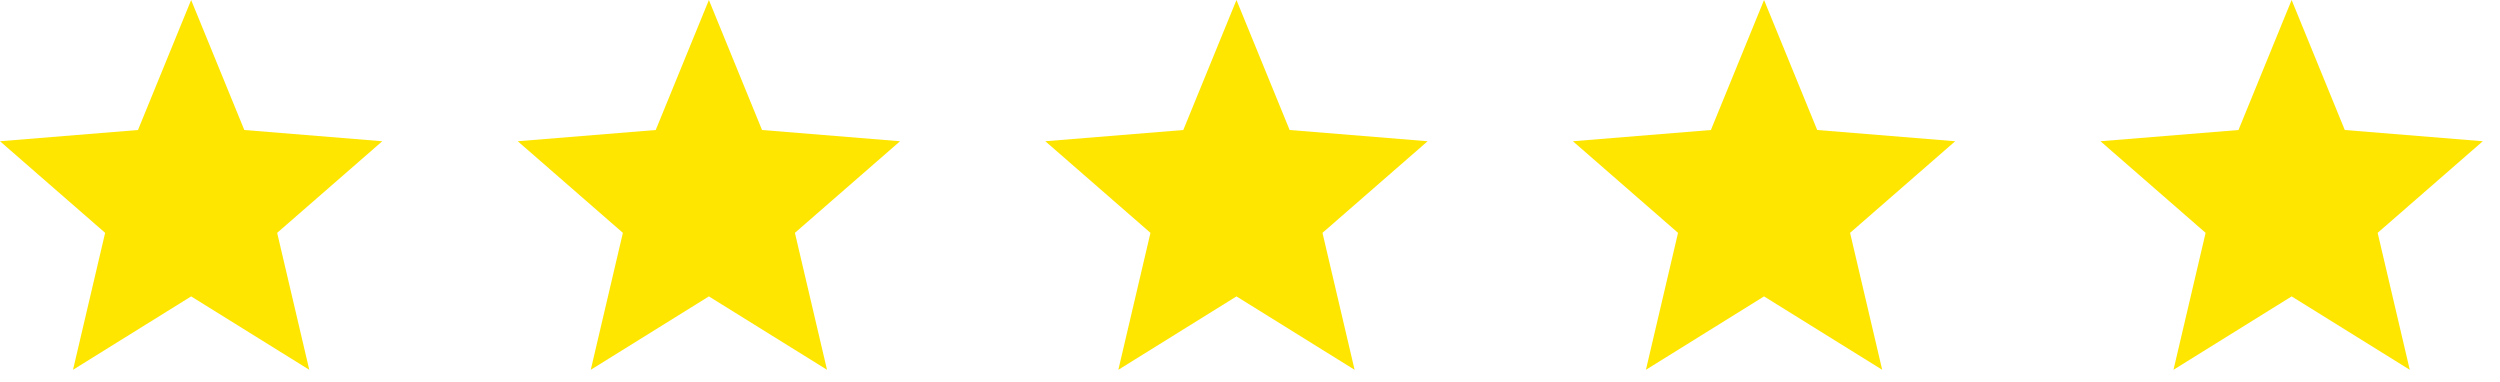 <svg width="131" height="20" viewBox="0 0 131 20" fill="none" xmlns="http://www.w3.org/2000/svg">
<path d="M10.016 0L12.802 6.812L20.032 7.401L14.523 12.201L16.206 19.377L10.016 15.531L3.826 19.377L5.509 12.201L0 7.401L7.23 6.812L10.016 0Z" fill="#FFE600"/>
<path d="M37.146 0L39.931 6.812L47.162 7.401L41.653 12.201L43.336 19.377L37.146 15.531L30.956 19.377L32.639 12.201L27.13 7.401L34.36 6.812L37.146 0Z" fill="#FFE600"/>
<path d="M64.791 0L67.577 6.812L74.807 7.401L69.298 12.201L70.981 19.377L64.791 15.531L58.601 19.377L60.284 12.201L54.775 7.401L62.005 6.812L64.791 0Z" fill="#FFE600"/>
<path d="M92.436 0L95.222 6.812L102.452 7.401L96.944 12.201L98.627 19.377L92.436 15.531L86.246 19.377L87.929 12.201L82.42 7.401L89.651 6.812L92.436 0Z" fill="#FFE600"/>
<path d="M120.082 0L122.867 6.812L130.098 7.401L124.589 12.201L126.272 19.377L120.082 15.531L113.891 19.377L115.574 12.201L110.065 7.401L117.296 6.812L120.082 0Z" fill="#FFE600"/>
</svg>
